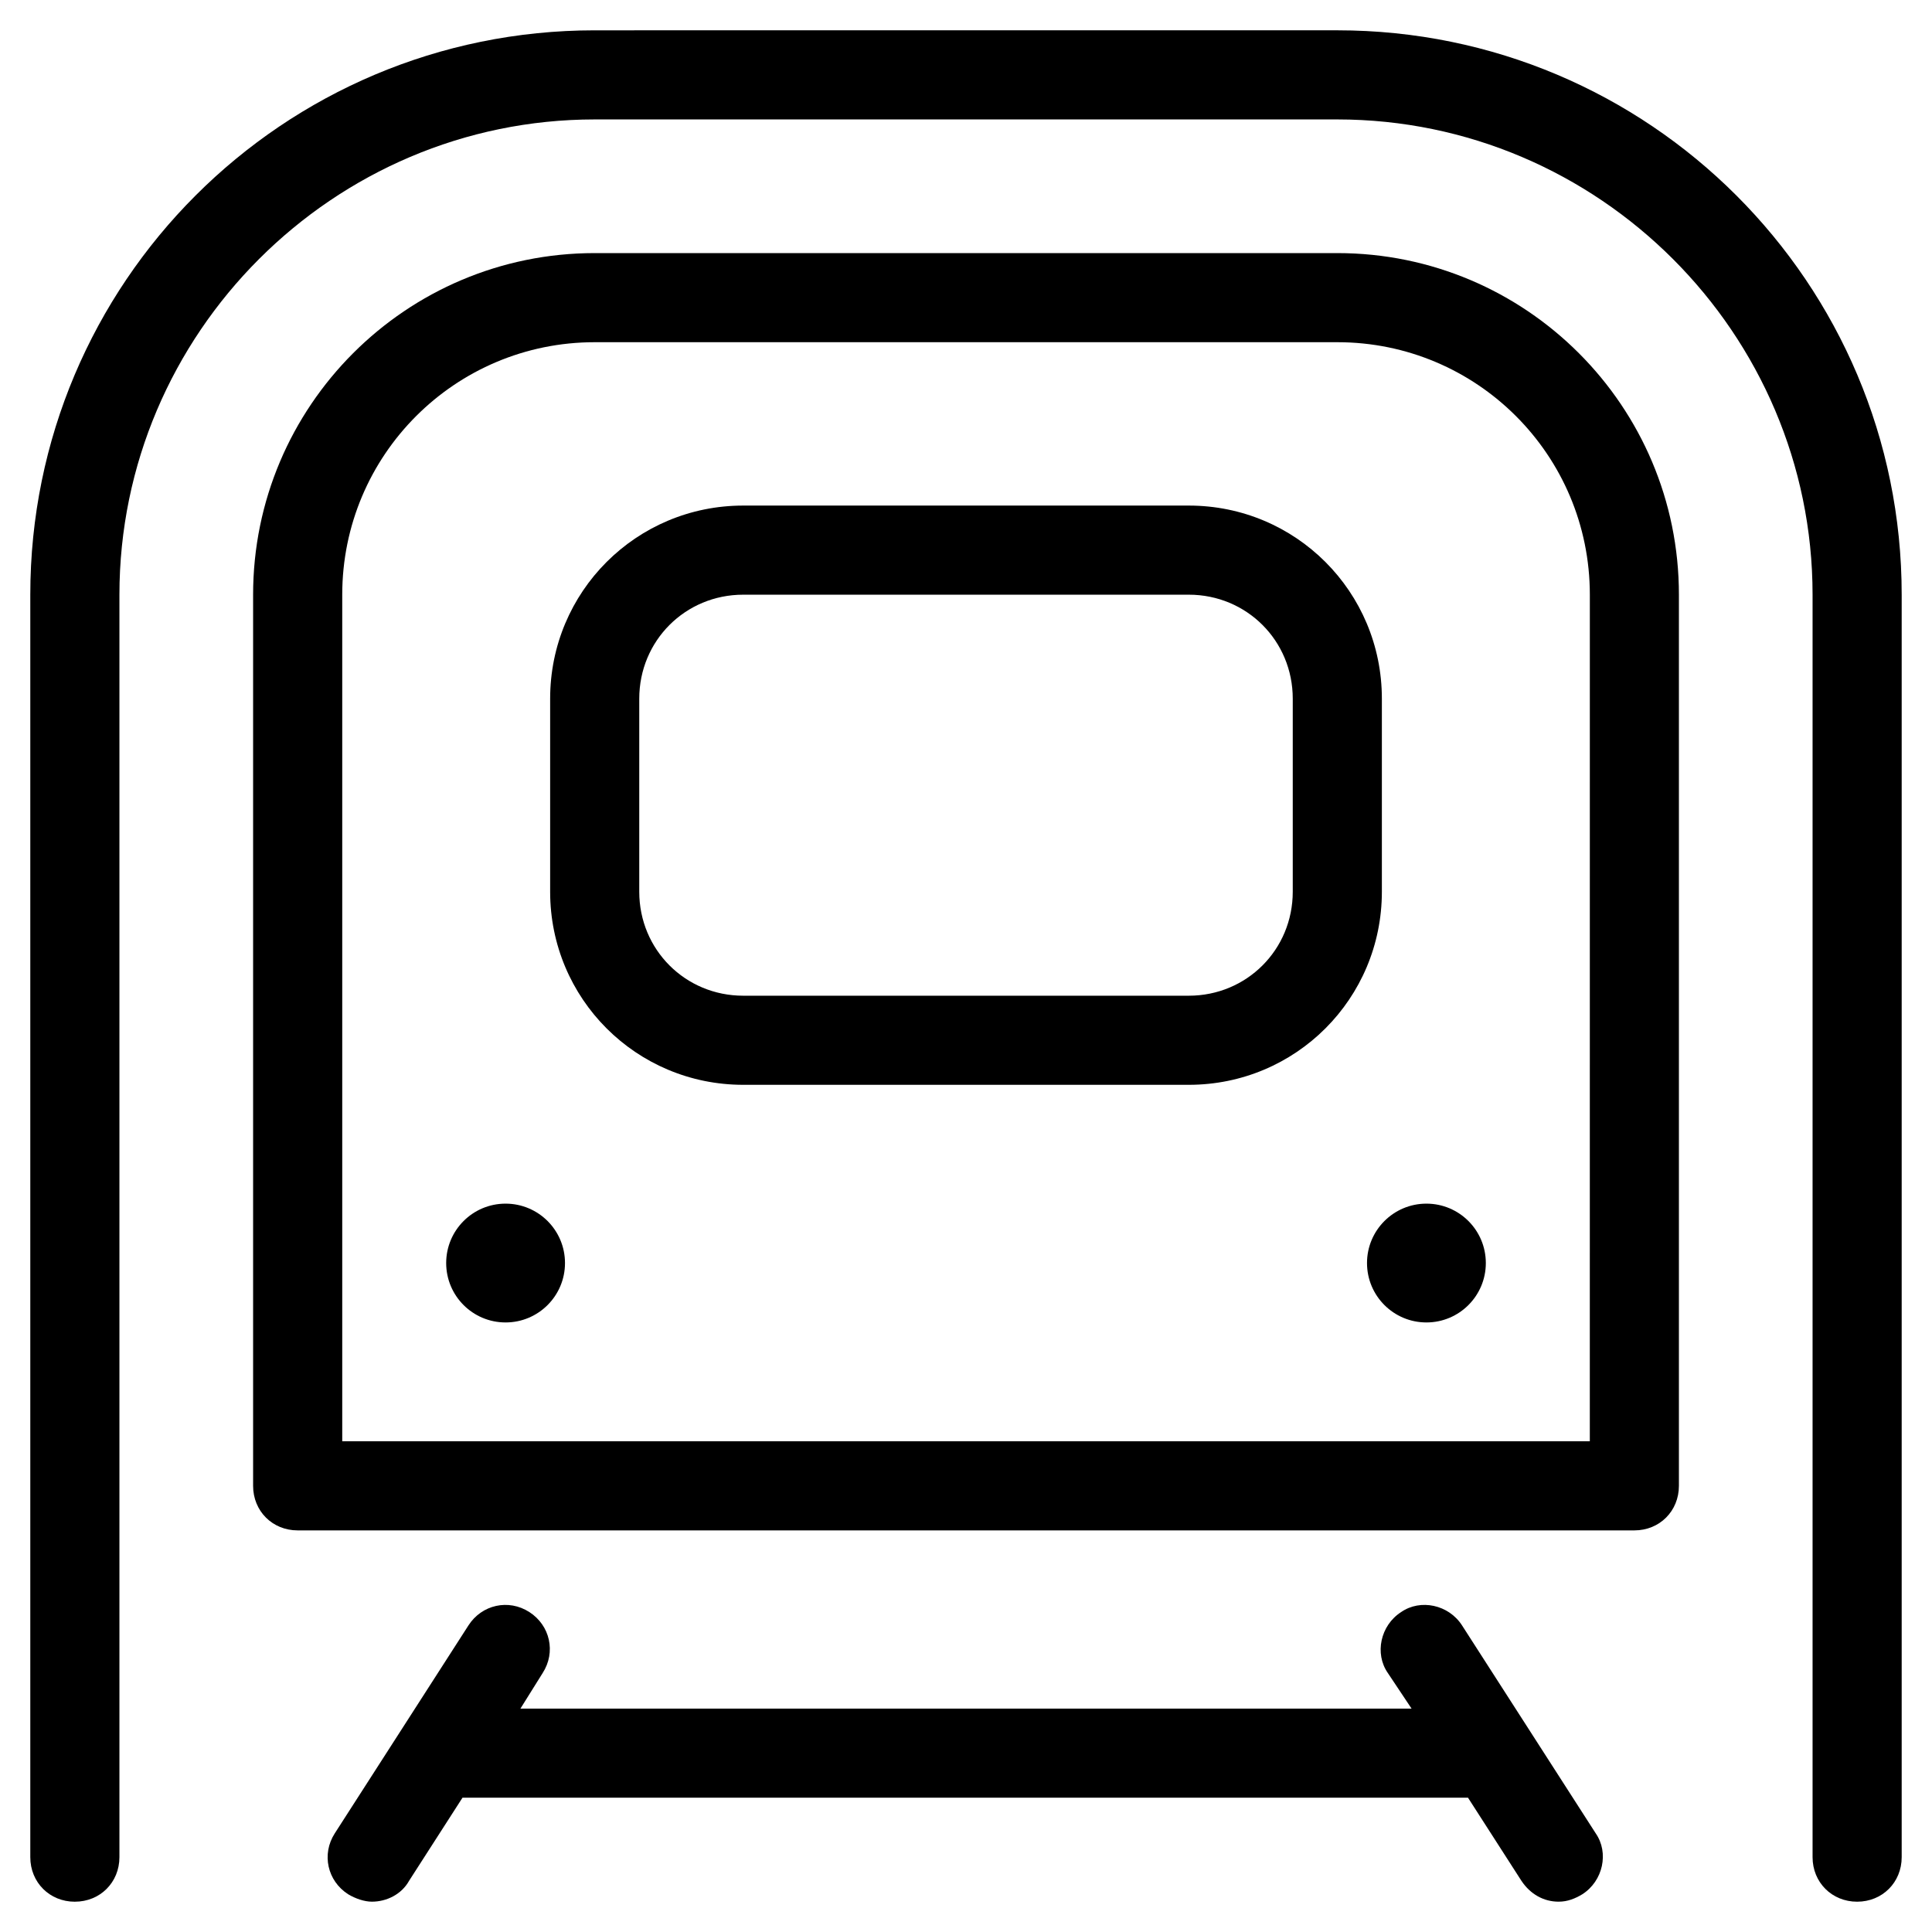 <?xml version="1.0" encoding="UTF-8"?>
<!-- Uploaded to: ICON Repo, www.svgrepo.com, Generator: ICON Repo Mixer Tools -->
<svg fill="#000000" width="800px" height="800px" version="1.1" viewBox="144 144 512 512" xmlns="http://www.w3.org/2000/svg">
 <g>
  <path d="m537.76 478.72c0 8.695-7.047 15.742-15.742 15.742s-15.746-7.047-15.746-15.742 7.051-15.742 15.746-15.742 15.742 7.047 15.742 15.742"/>
  <path d="m510.21 329.15c0-28.34-22.828-51.168-51.168-51.168h-118.08c-28.34 0-51.168 22.828-51.168 51.168v51.168c0 28.34 22.828 51.168 51.168 51.168h118.08c28.34 0 51.168-22.828 51.168-51.168zm-23.617 51.172c0 15.352-12.203 27.551-27.551 27.551h-118.08c-15.352 0-27.551-12.203-27.551-27.551v-51.172c0-15.352 12.203-27.551 27.551-27.551h118.08c15.352 0 27.551 12.203 27.551 27.551z"/>
  <path d="m163.84 647.97c6.691 0 11.809-5.117 11.809-11.809v-334.56c0-69.273 56.68-125.95 125.95-125.95h196.8c69.273 0 125.95 56.68 125.95 125.95v334.56c0 6.691 5.117 11.809 11.809 11.809s11.809-5.117 11.809-11.809v-334.56c0-82.656-66.914-149.57-149.57-149.57l-196.8 0.004c-82.656 0-149.57 66.91-149.57 149.57v334.56c0 6.691 5.117 11.809 11.805 11.809z"/>
  <path d="m588.93 537.76v-236.16c0-49.988-40.539-90.527-90.527-90.527h-196.8c-49.988 0-90.527 40.539-90.527 90.527v236.16c0 6.691 5.117 11.809 11.809 11.809h354.24c6.688 0 11.805-5.117 11.805-11.809zm-23.613-11.809h-330.62v-224.35c0-37 29.914-66.914 66.914-66.914h196.8c37 0 66.914 29.914 66.914 66.914z"/>
  <path d="m293.73 478.72c0 8.695-7.051 15.742-15.746 15.742-8.695 0-15.742-7.047-15.742-15.742s7.047-15.742 15.742-15.742c8.695 0 15.746 7.047 15.746 15.742"/>
  <path d="m284.28 571.21c-5.512-3.543-12.594-1.969-16.137 3.543l-35.426 55.105c-3.543 5.512-1.969 12.594 3.543 16.137 1.969 1.18 4.328 1.969 6.297 1.969 3.938 0 7.871-1.969 9.84-5.512l14.168-22.043h266.47l14.168 22.043c2.363 3.543 5.902 5.512 9.84 5.512 2.363 0 4.328-0.789 6.297-1.969 5.512-3.543 7.086-11.02 3.543-16.137l-35.426-55.105c-3.543-5.512-11.02-7.086-16.137-3.543-5.512 3.543-7.086 11.02-3.543 16.137l6.301 9.449h-236.16l5.902-9.445c3.543-5.512 1.969-12.598-3.539-16.141z"/>
 </g>
</svg>